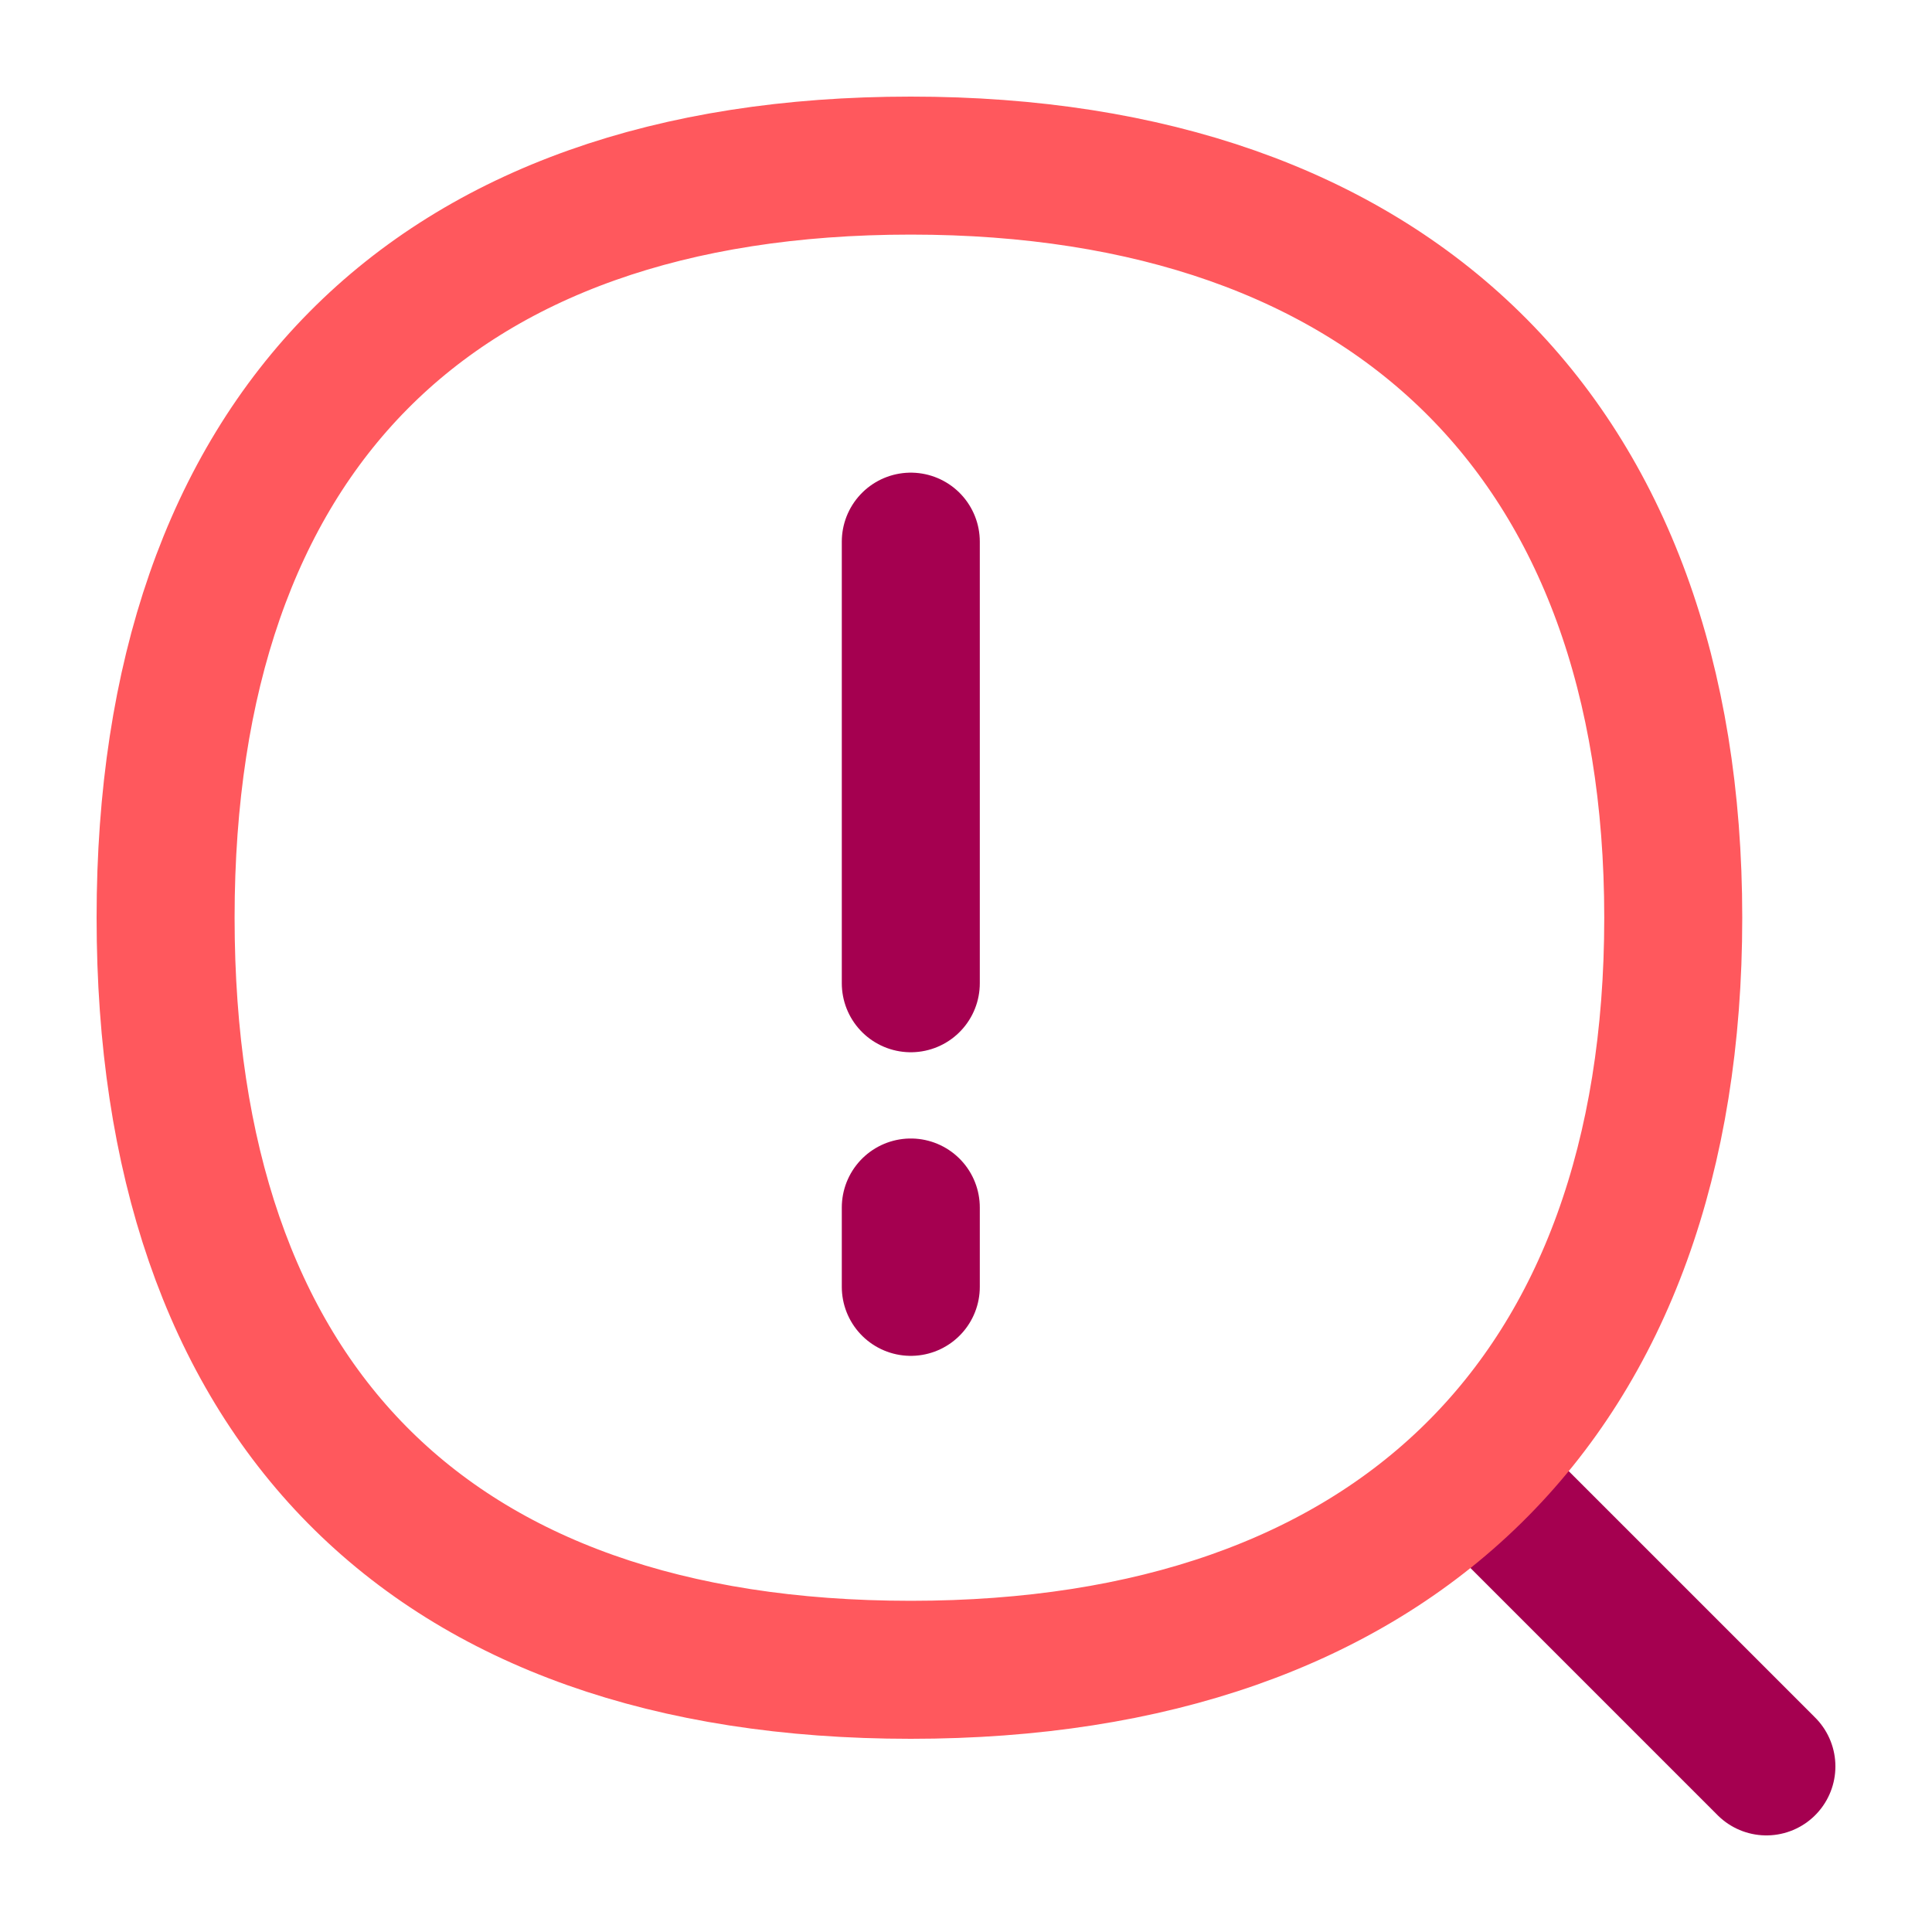 <?xml version="1.0" encoding="UTF-8"?>
<svg id="Data-Analytics--Streamline-Flex-Neon" xmlns="http://www.w3.org/2000/svg" version="1.1" viewBox="0 0 56 56">
  <!-- Generator: Adobe Illustrator 29.6.1, SVG Export Plug-In . SVG Version: 2.1.1 Build 9)  -->
  <defs>
    <style>
      .st0 {
        stroke: #ff585d;
      }

      .st0, .st1 {
        fill: none;
        stroke-linecap: round;
        stroke-linejoin: round;
        stroke-width: 4px;
      }

      .st1 {
        stroke: #a50050;
      }
    </style>
  </defs>
  <g id="data-analytics--business-product-analysis-chart-magnifier-search">
    <path id="Vector" class="st1" d="M51.2,51.2l-8.4-8.4"/>
    <path id="Vector_2" class="st0" d="M26.4,48.4c14,0,22.1-7.9,22.1-21.8S40.3,4.8,26.4,4.8,4.8,12.6,4.8,26.6s7.6,21.8,21.6,21.8Z"/>
  </g>
  <g id="Group_5848">
    <path id="Vector1" data-name="Vector" class="st1" d="M26.4,15.7v12.8"/>
    <path id="Vector_2494" class="st1" d="M26.4,35v2.3"/>
  </g>
</svg>